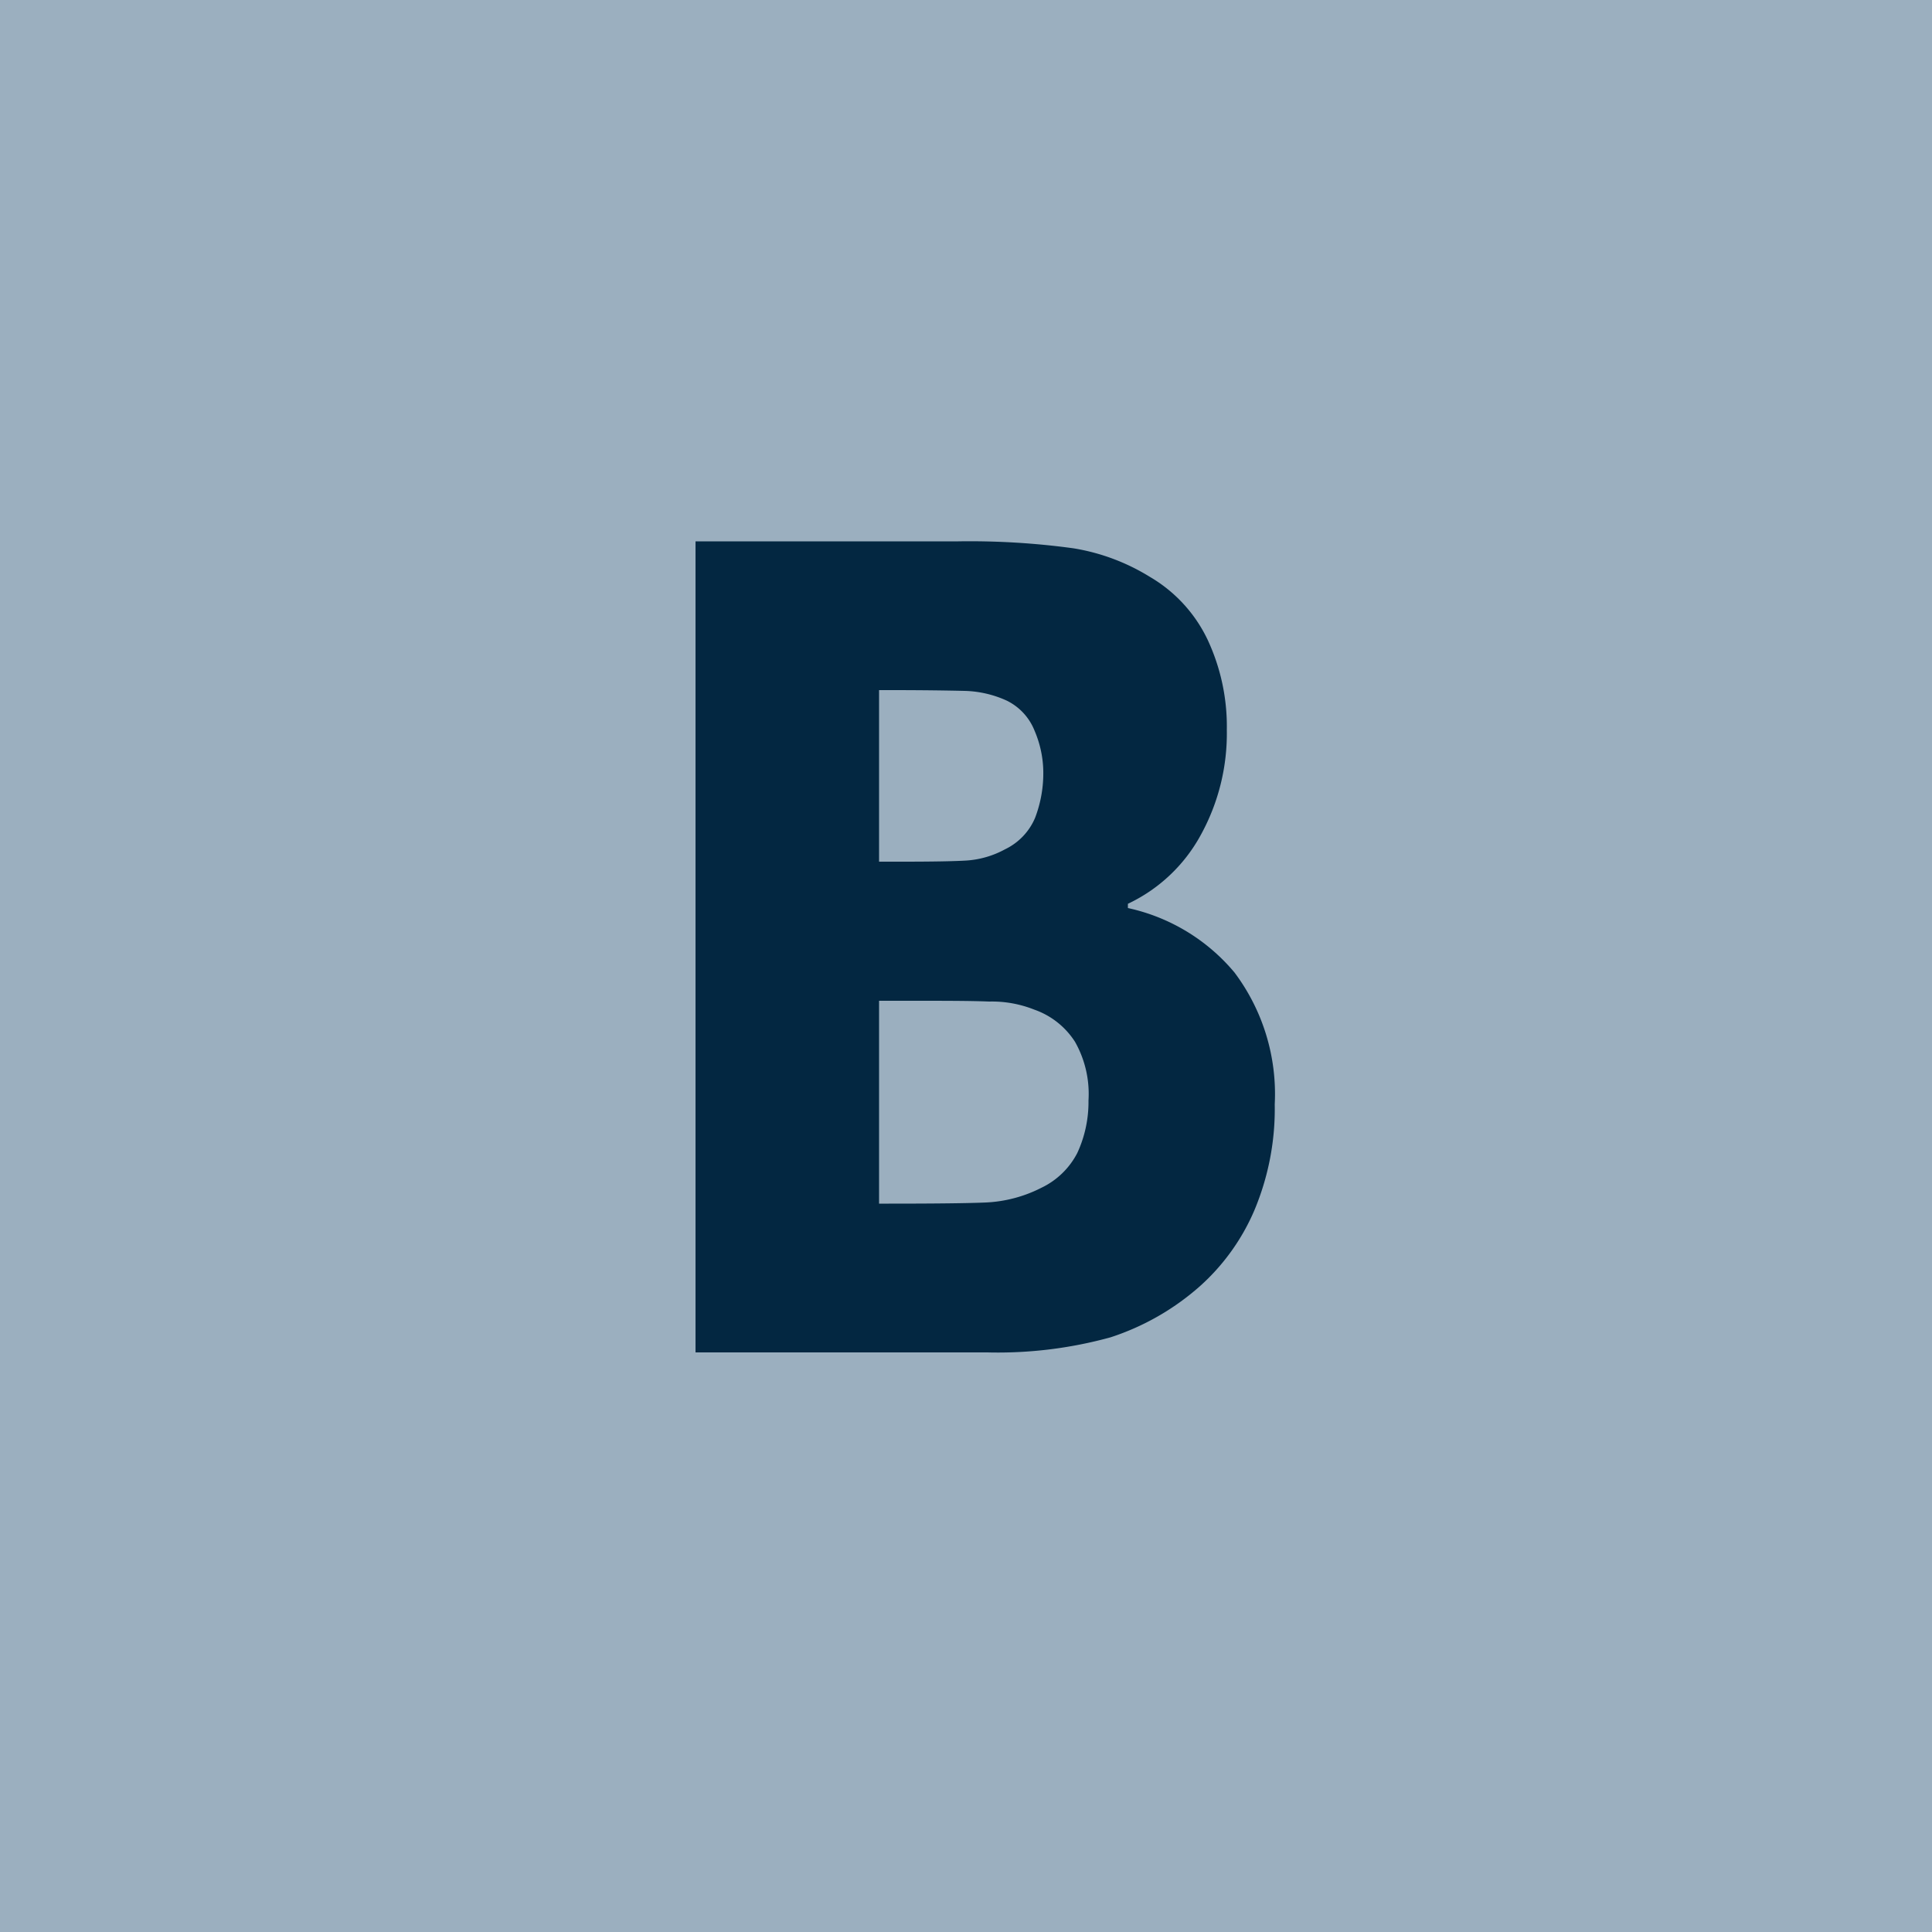 <svg xmlns="http://www.w3.org/2000/svg" width="50" height="50"><g fill="none" fill-rule="evenodd"><path fill="#9BAFBF" d="M0 0h50v50H0z"/><path fill="#032741" d="M29.19 23.5v-.11a4.171 4.171 0 0 0 1.88-1.77 5.447 5.447 0 0 0 .68-2.73 5.3 5.3 0 0 0-.5-2.34 3.749 3.749 0 0 0-1.49-1.62 5.4 5.4 0 0 0-1.98-.74 19.737 19.737 0 0 0-2.98-.18H18V35h7.55a10.967 10.967 0 0 0 3.19-.39 6.538 6.538 0 0 0 2.31-1.32 5.576 5.576 0 0 0 1.41-1.96c.366-.87.547-1.806.53-2.75a5.238 5.238 0 0 0-1.04-3.41 4.968 4.968 0 0 0-2.76-1.67zm-6.44-5.64h.32c.83 0 1.46.01 1.89.02.377.009.747.094 1.09.25.327.159.584.433.72.77.144.332.223.688.23 1.05.008.413-.063.824-.21 1.21-.15.36-.428.651-.78.82a2.421 2.421 0 0 1-.99.29c-.32.02-.89.03-1.68.03h-.59v-4.44zm5.13 11.98a2.03 2.03 0 0 1-.93.9 3.51 3.51 0 0 1-1.43.38c-.46.02-1.3.03-2.52.03h-.25V25.9h.86c.83 0 1.5 0 1.99.02.4-.01.798.062 1.17.21.433.152.802.444 1.05.83.262.462.383.99.35 1.52.006.47-.093.934-.29 1.36z"/></g></svg>